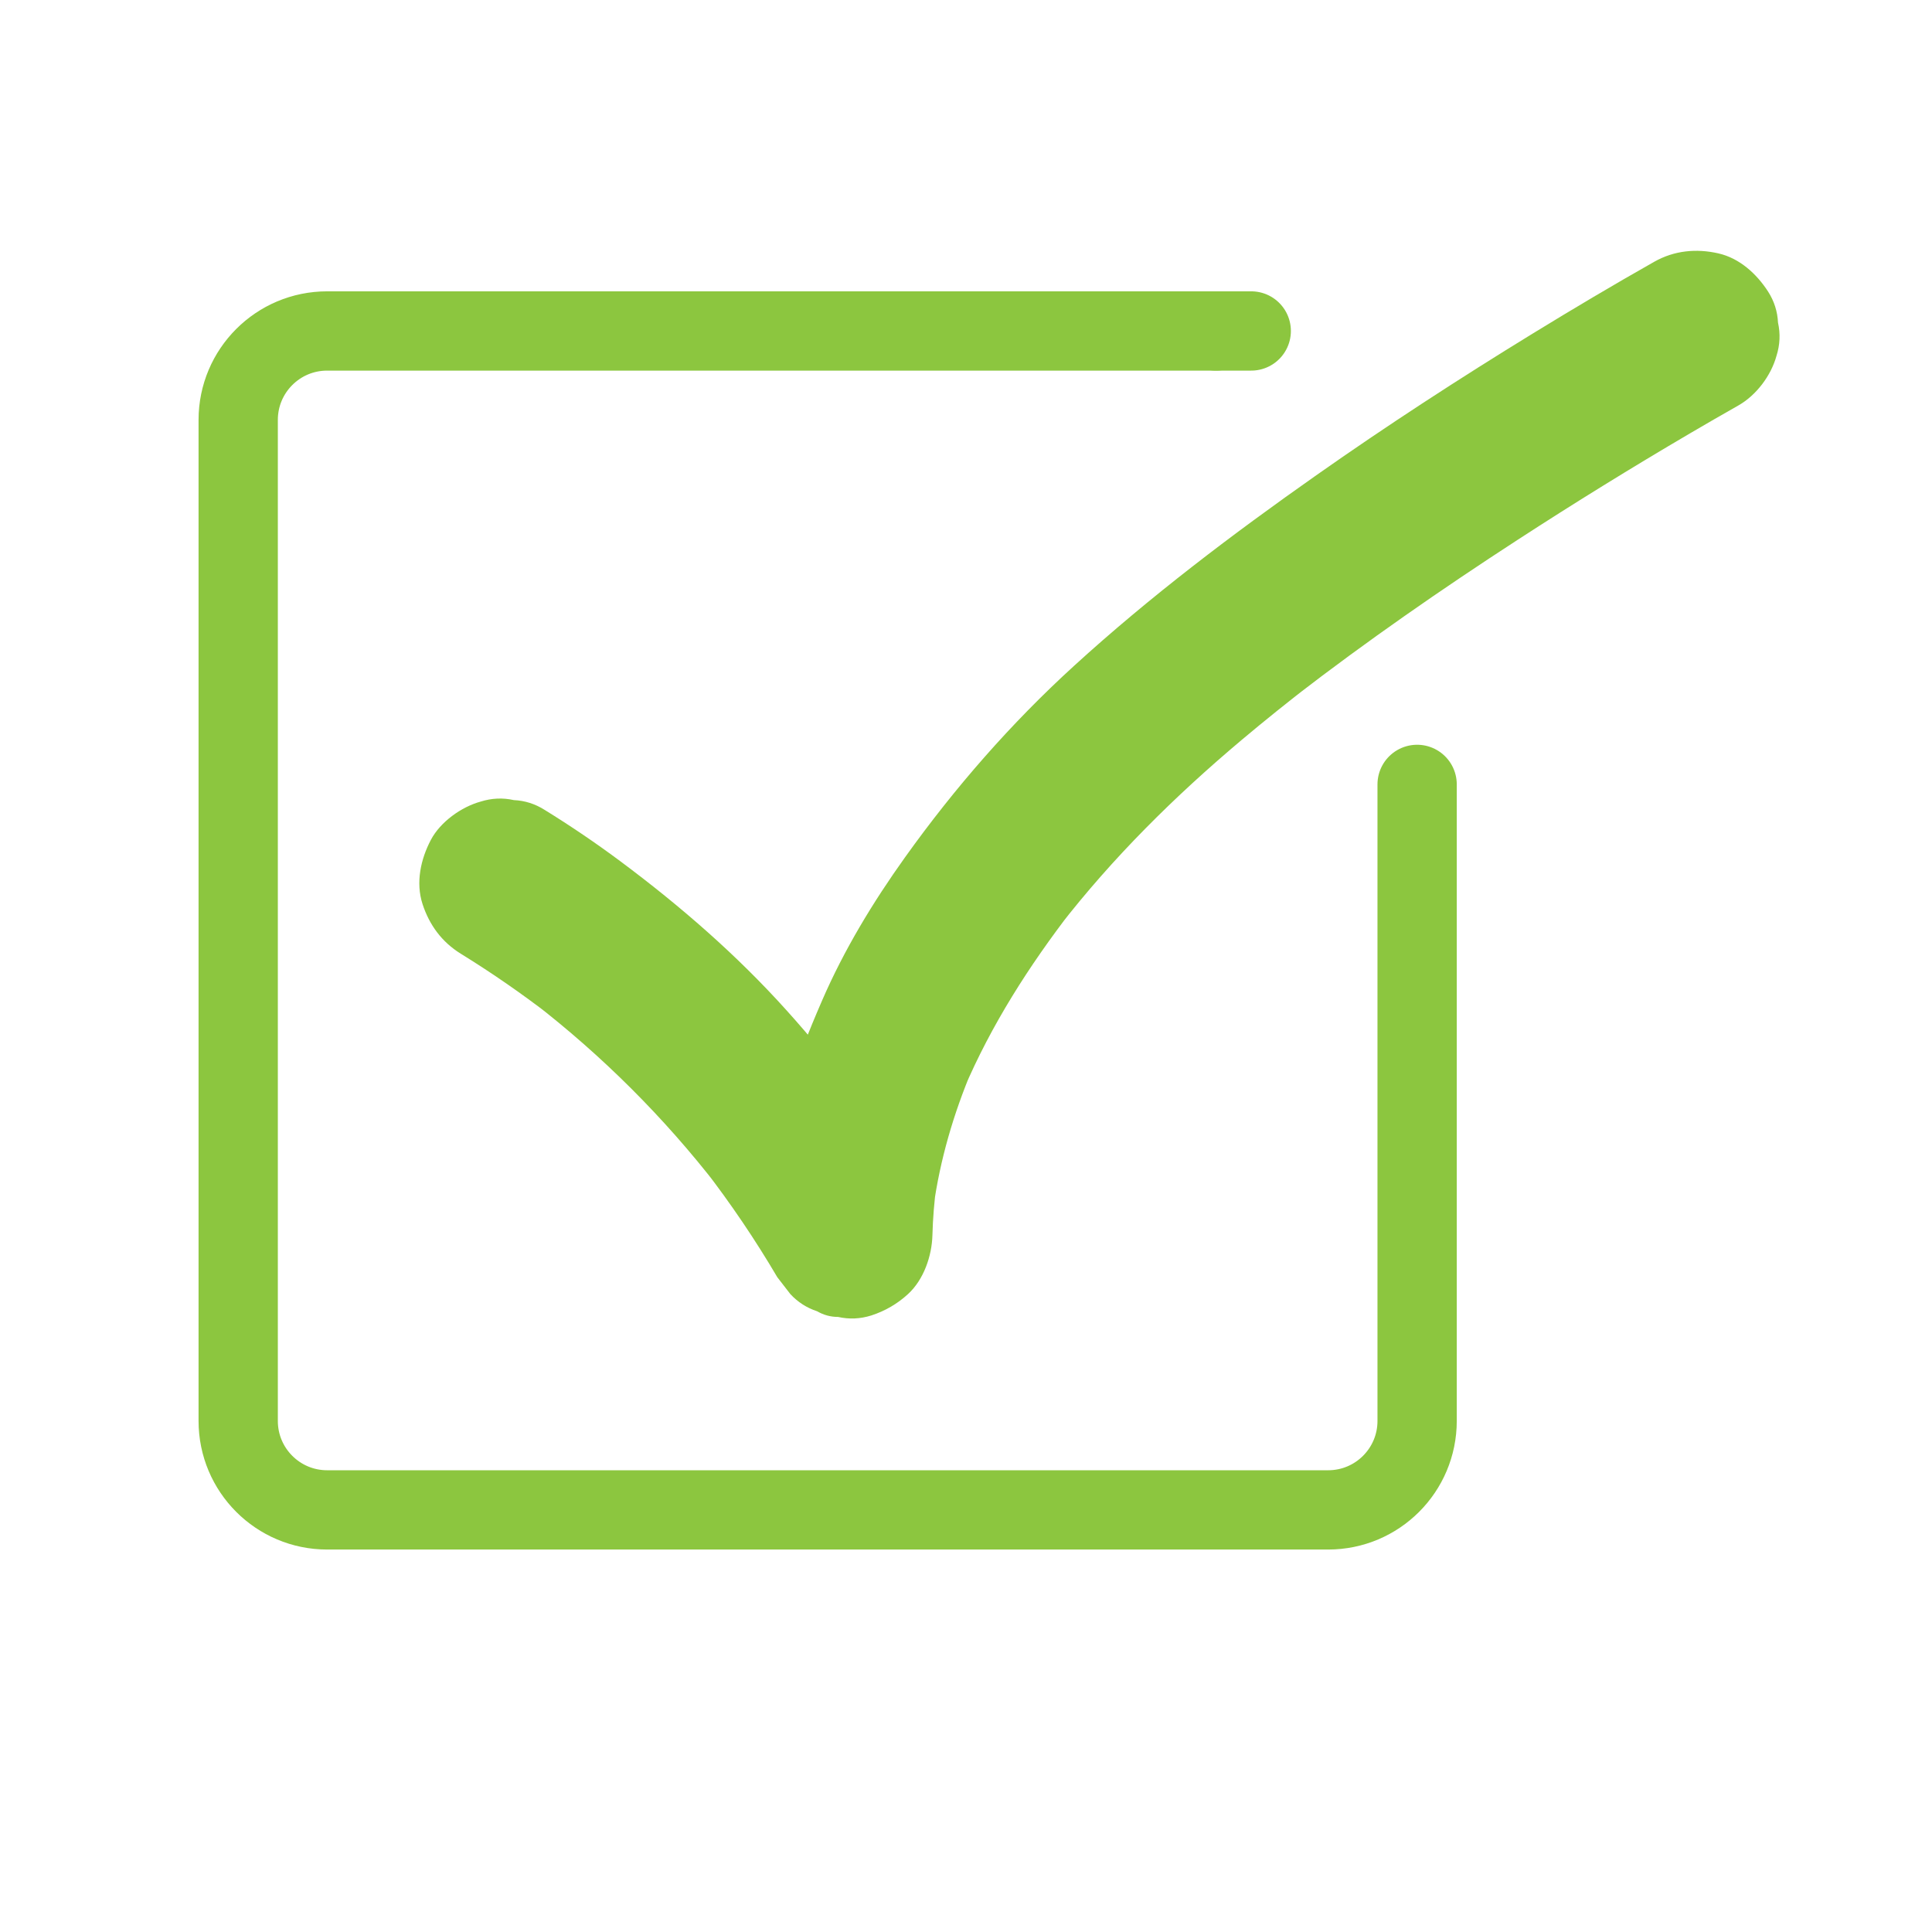 <svg width="1000" height="1000" viewBox="0 0 1000 1000" fill="none" xmlns="http://www.w3.org/2000/svg">
<path d="M629.41 171.31H647.64" stroke="#8CC63F" stroke-width="41.036" stroke-miterlimit="10" stroke-linecap="round" stroke-linejoin="round"/>
<path d="M733.5 406V735.48C733.5 760.91 712.89 781.52 687.46 781.52H169.33C143.9 781.52 123.29 760.91 123.29 735.48V217.35C123.29 191.92 143.9 171.31 169.33 171.31H629.41" stroke="#8CC63F" stroke-width="41.036" stroke-miterlimit="10" stroke-linecap="round" stroke-linejoin="round"/>
<path d="M238.51 493.65C254.45 503.49 269.86 514.14 284.71 525.57C281.8 523.32 278.9 521.08 275.99 518.83C311.64 546.37 343.71 578.35 371.31 613.96C369.06 611.05 366.82 608.15 364.57 605.24C378.31 623.05 390.92 641.69 402.33 661.08C404.58 663.99 406.82 666.89 409.07 669.8C412.97 674 417.6 676.97 422.94 678.71C426.3 680.66 429.92 681.64 433.81 681.65C439.54 682.93 445.26 682.68 450.99 680.88C458.1 678.58 464.5 674.85 470 669.8C478.13 662.34 482.34 650.07 482.62 639.33C482.85 630.62 483.56 621.95 484.71 613.32C484.2 617.14 483.68 620.96 483.17 624.77C486.56 600.27 493.56 576.44 503.15 553.67C501.7 557.1 500.25 560.53 498.81 563.96C513.02 530.55 532.75 499.75 554.88 471.06C552.63 473.97 550.39 476.87 548.14 479.78C575.95 443.87 608.09 412.08 642.8 382.89C654.72 372.87 666.88 363.13 679.2 353.61C676.29 355.86 673.39 358.1 670.48 360.35C707.58 331.72 746.13 305 785.42 279.48C814.83 260.38 844.67 241.95 874.91 224.21C883.15 219.38 891.41 214.6 899.72 209.9C909.06 204.61 916.69 194.44 919.52 184.15C921.32 178.42 921.57 172.7 920.29 166.97C920.03 161.24 918.33 155.9 915.18 150.95C909.25 141.75 900.42 133.65 889.43 131.15C878.02 128.55 866.57 129.64 856.23 135.49C835.08 147.46 814.18 159.87 793.46 172.57C755.36 195.92 717.86 220.28 681.31 245.99C637.84 276.56 595.16 308.84 555.87 344.69C523.23 374.46 494.17 407.75 468.47 443.7C451.81 467.01 436.87 491.64 425.47 517.96C418.55 533.93 412.08 550 407.39 566.77C402.63 583.79 399.84 601.16 397.86 618.71C397.09 625.56 396.62 632.44 396.44 639.33C423.2 632.08 449.97 624.83 476.73 617.58C456.87 583.84 433.3 552.03 407.11 522.94C381.29 494.25 352.29 469.06 321.39 446.01C308.66 436.51 295.5 427.59 281.98 419.24C277.03 416.09 271.69 414.39 265.96 414.13C260.23 412.85 254.51 413.1 248.78 414.9C238.79 417.65 227.95 425.38 223.03 434.7C217.75 444.7 215.1 456.81 218.69 467.9C222.21 478.73 228.68 487.58 238.51 493.65Z" fill="#8CC63F"/>
</svg>
